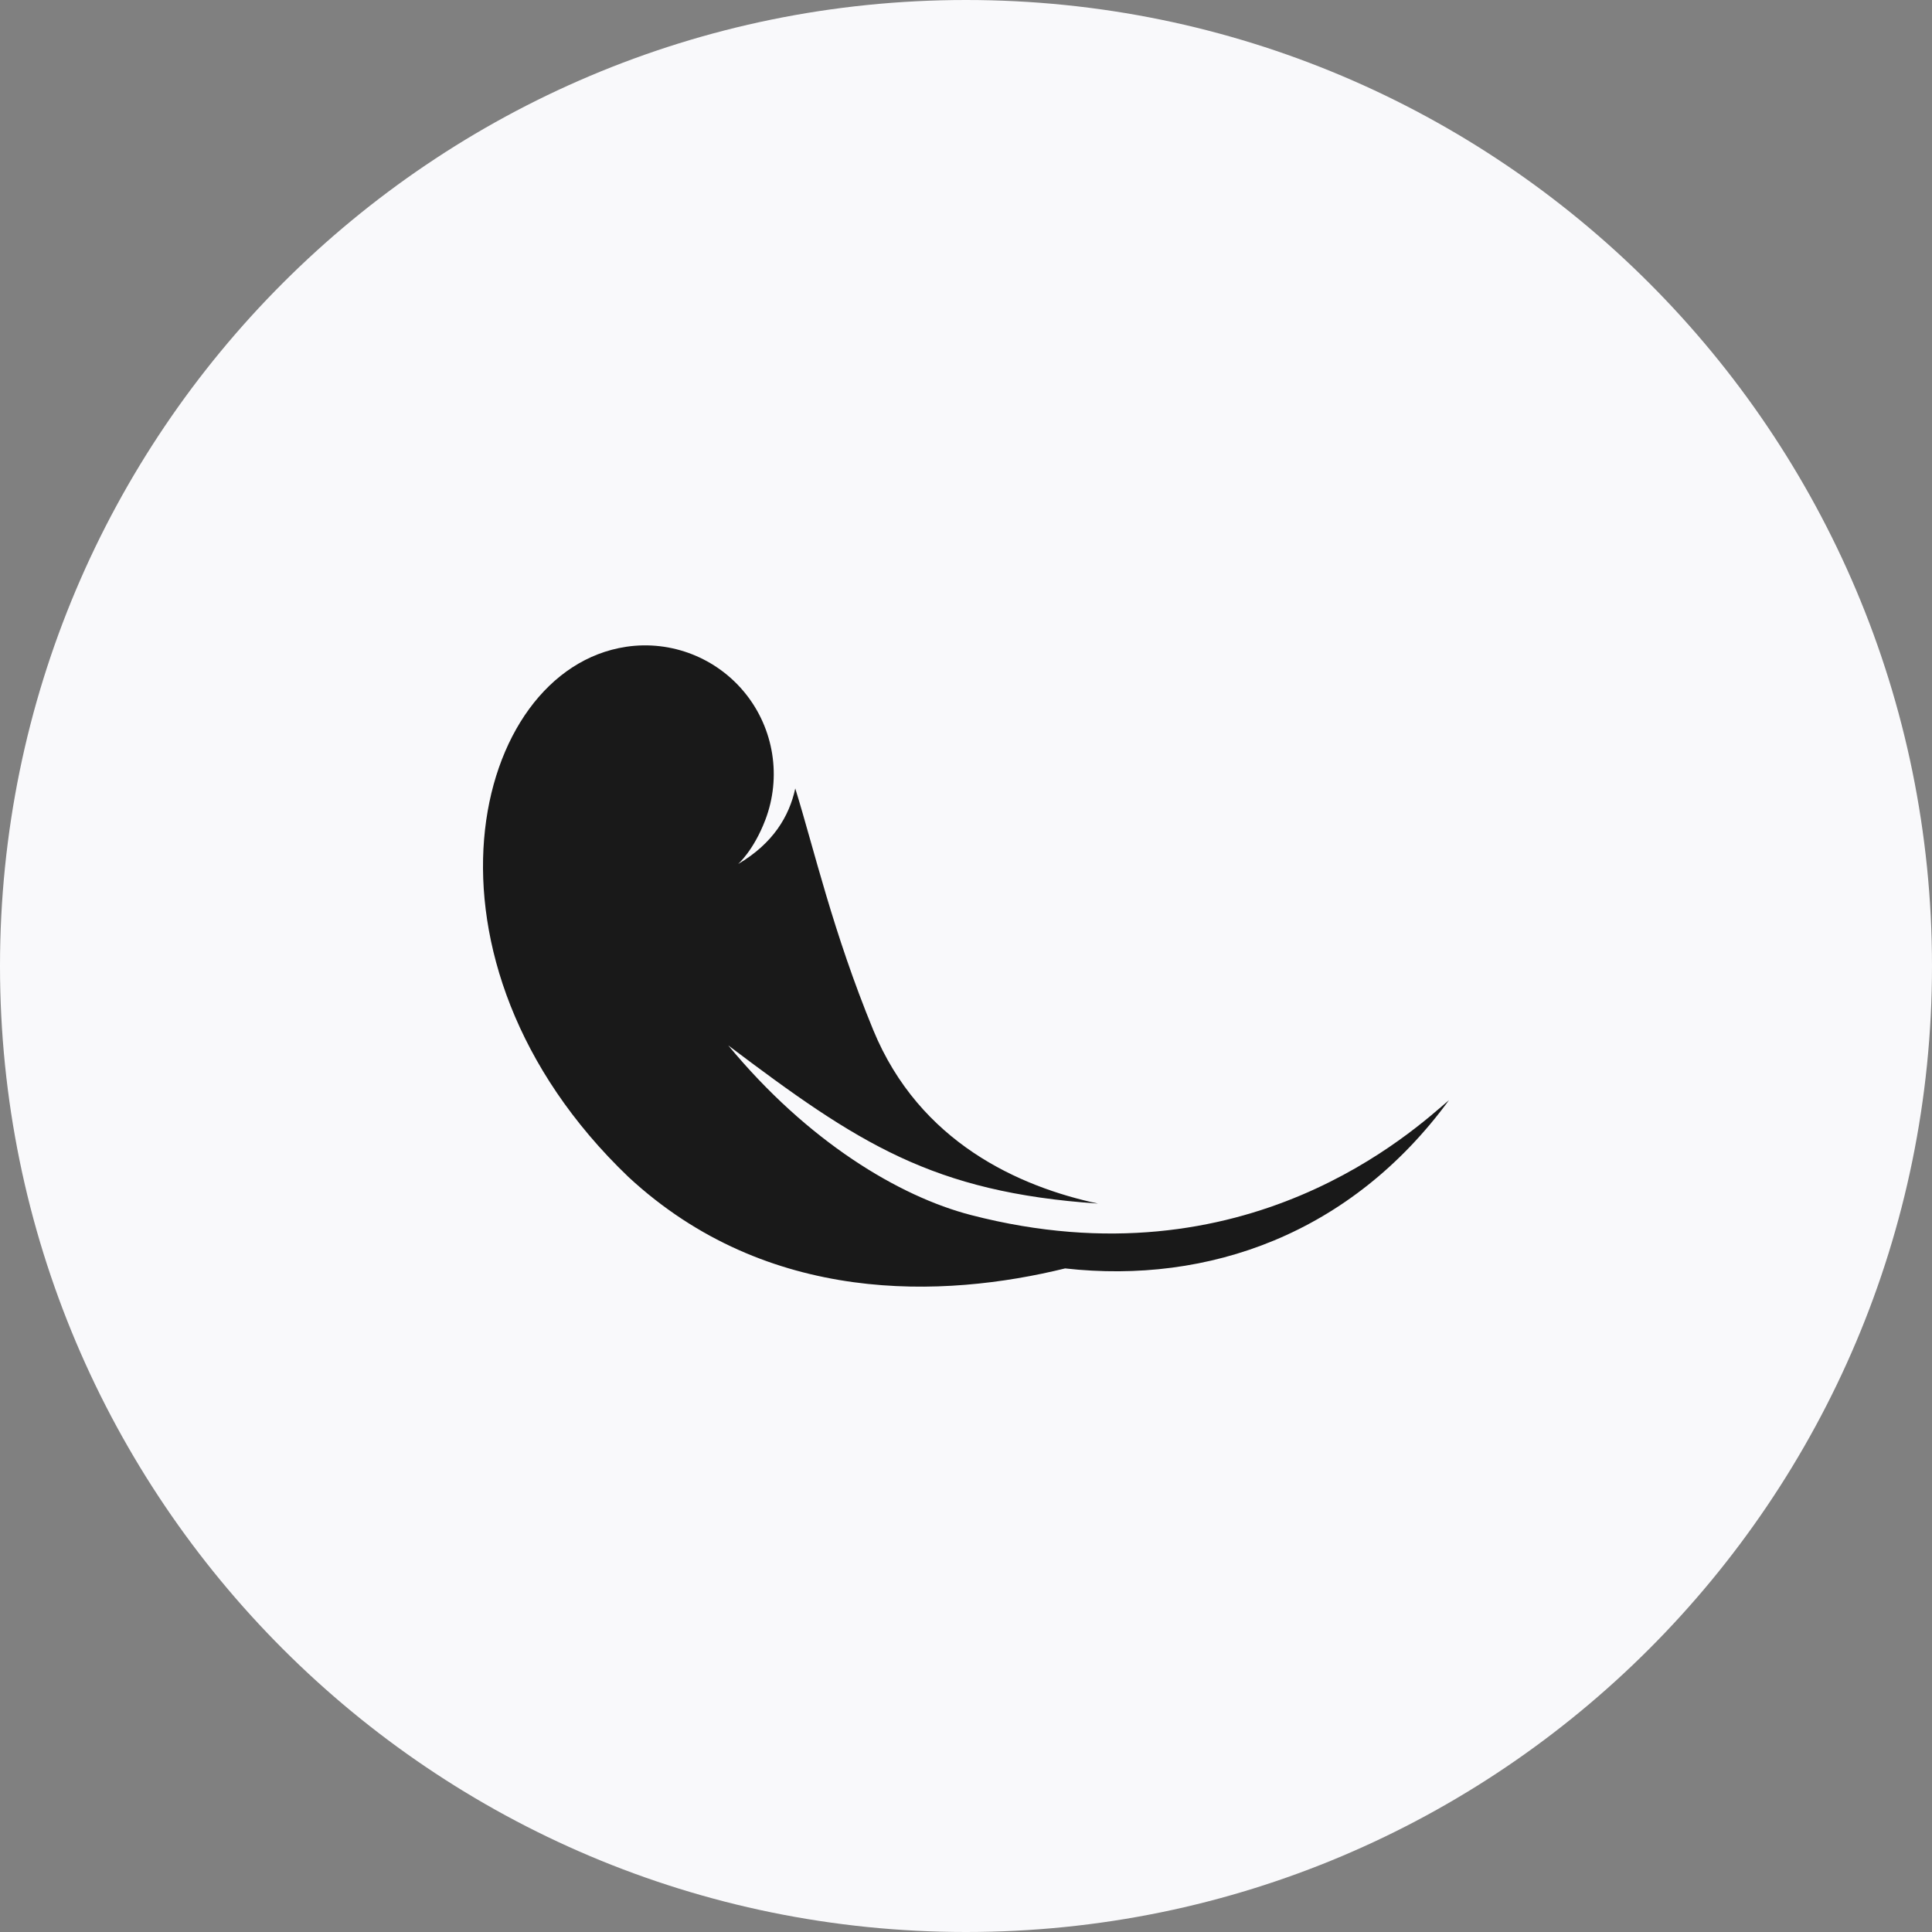 <svg width="100" height="100" viewBox="0 0 100 100" fill="none" xmlns="http://www.w3.org/2000/svg">
<rect x="0" y="0" width="100" height="100" fill="#808080" stroke="none"/>
<path d="M0 50C0 22.386 22.386 0 50 0C77.614 0 100 22.386 100 50C100 77.614 77.614 100 50 100C22.386 100 0 77.614 0 50Z" fill="#F9F9FB"/>
<g clip-path="url(#clip0_173_785)">
<path d="M50.257 62.89C46.539 61.927 41.808 59.089 37.696 54.111C44.419 59.185 48.262 61.709 56.834 62.297C52.77 61.429 47.598 59.144 45.199 53.313C43.105 48.219 42.157 44.024 41.163 40.81C40.849 42.26 40.006 43.661 38.203 44.723C38.203 44.723 39.009 44.024 39.614 42.435C40.455 40.225 40.061 37.735 38.581 35.893C37.098 34.05 34.75 33.128 32.411 33.477C32.409 33.478 32.406 33.478 32.402 33.479C24.392 34.684 20.783 49.676 32.526 60.918C39.729 67.591 48.851 67.195 55.13 65.653C62.561 66.485 69.938 63.856 75 56.943C73.245 58.434 64.563 66.597 50.257 62.89Z" fill="#191919"/>
</g>
<defs>
<clipPath id="clip0_173_785">
<rect width="50" height="50" fill="white" transform="translate(25 25)"/>
</clipPath>
</defs>
</svg>
